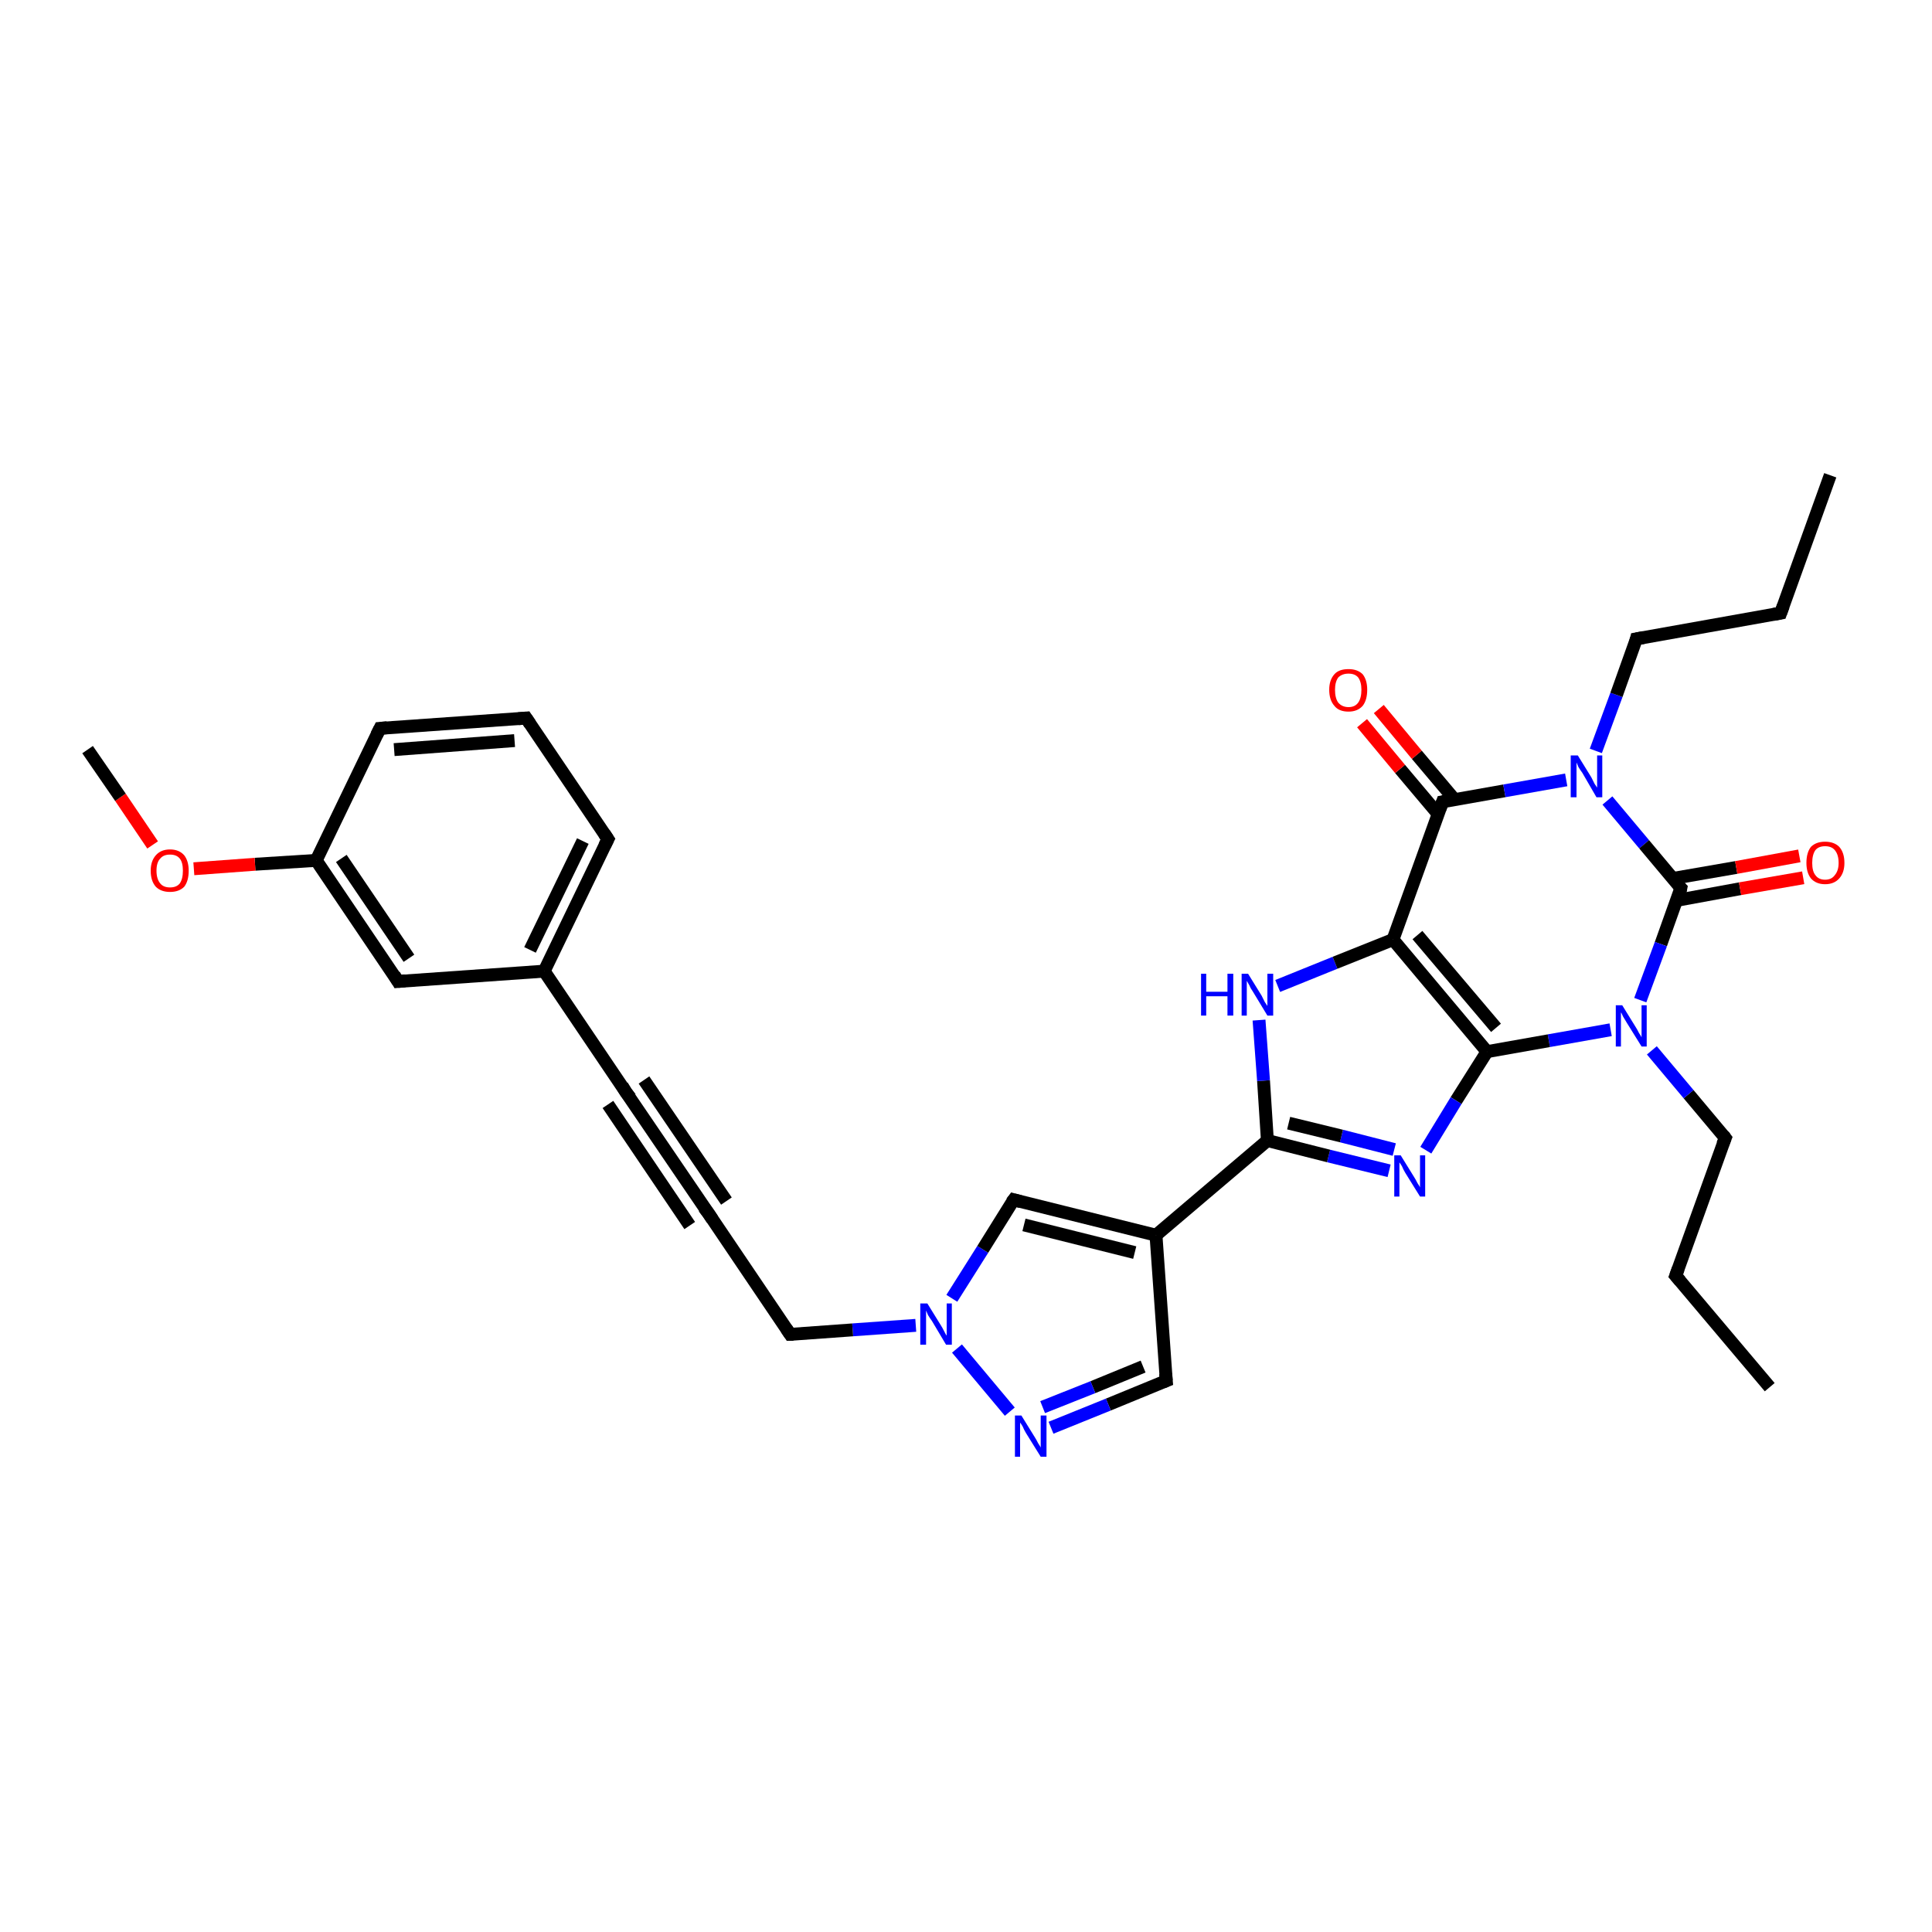 <?xml version='1.0' encoding='iso-8859-1'?>
<svg version='1.1' baseProfile='full'
              xmlns='http://www.w3.org/2000/svg'
                      xmlns:rdkit='http://www.rdkit.org/xml'
                      xmlns:xlink='http://www.w3.org/1999/xlink'
                  xml:space='preserve'
width='300px' height='300px' viewBox='0 0 300 300'>
<!-- END OF HEADER -->
<rect style='opacity:1.0;fill:#FFFFFF;stroke:none' width='300.0' height='300.0' x='0.0' y='0.0'> </rect>
<path class='bond-0 atom-0 atom-1' d='M 274.8,215.4 L 260.2,198.1' style='fill:none;fill-rule:evenodd;stroke:#000000;stroke-width:2.0px;stroke-linecap:butt;stroke-linejoin:miter;stroke-opacity:1' />
<path class='bond-1 atom-1 atom-2' d='M 260.2,198.1 L 267.9,176.7' style='fill:none;fill-rule:evenodd;stroke:#000000;stroke-width:2.0px;stroke-linecap:butt;stroke-linejoin:miter;stroke-opacity:1' />
<path class='bond-2 atom-2 atom-3' d='M 267.9,176.7 L 262.2,169.9' style='fill:none;fill-rule:evenodd;stroke:#000000;stroke-width:2.0px;stroke-linecap:butt;stroke-linejoin:miter;stroke-opacity:1' />
<path class='bond-2 atom-2 atom-3' d='M 262.2,169.9 L 256.5,163.1' style='fill:none;fill-rule:evenodd;stroke:#0000FF;stroke-width:2.0px;stroke-linecap:butt;stroke-linejoin:miter;stroke-opacity:1' />
<path class='bond-3 atom-3 atom-4' d='M 250.1,159.9 L 240.5,161.6' style='fill:none;fill-rule:evenodd;stroke:#0000FF;stroke-width:2.0px;stroke-linecap:butt;stroke-linejoin:miter;stroke-opacity:1' />
<path class='bond-3 atom-3 atom-4' d='M 240.5,161.6 L 230.9,163.3' style='fill:none;fill-rule:evenodd;stroke:#000000;stroke-width:2.0px;stroke-linecap:butt;stroke-linejoin:miter;stroke-opacity:1' />
<path class='bond-4 atom-4 atom-5' d='M 230.9,163.3 L 226.1,170.9' style='fill:none;fill-rule:evenodd;stroke:#000000;stroke-width:2.0px;stroke-linecap:butt;stroke-linejoin:miter;stroke-opacity:1' />
<path class='bond-4 atom-4 atom-5' d='M 226.1,170.9 L 221.4,178.6' style='fill:none;fill-rule:evenodd;stroke:#0000FF;stroke-width:2.0px;stroke-linecap:butt;stroke-linejoin:miter;stroke-opacity:1' />
<path class='bond-5 atom-5 atom-6' d='M 215.7,181.8 L 206.3,179.5' style='fill:none;fill-rule:evenodd;stroke:#0000FF;stroke-width:2.0px;stroke-linecap:butt;stroke-linejoin:miter;stroke-opacity:1' />
<path class='bond-5 atom-5 atom-6' d='M 206.3,179.5 L 196.8,177.1' style='fill:none;fill-rule:evenodd;stroke:#000000;stroke-width:2.0px;stroke-linecap:butt;stroke-linejoin:miter;stroke-opacity:1' />
<path class='bond-5 atom-5 atom-6' d='M 216.5,178.5 L 208.3,176.4' style='fill:none;fill-rule:evenodd;stroke:#0000FF;stroke-width:2.0px;stroke-linecap:butt;stroke-linejoin:miter;stroke-opacity:1' />
<path class='bond-5 atom-5 atom-6' d='M 208.3,176.4 L 200.1,174.4' style='fill:none;fill-rule:evenodd;stroke:#000000;stroke-width:2.0px;stroke-linecap:butt;stroke-linejoin:miter;stroke-opacity:1' />
<path class='bond-6 atom-6 atom-7' d='M 196.8,177.1 L 196.2,167.8' style='fill:none;fill-rule:evenodd;stroke:#000000;stroke-width:2.0px;stroke-linecap:butt;stroke-linejoin:miter;stroke-opacity:1' />
<path class='bond-6 atom-6 atom-7' d='M 196.2,167.8 L 195.5,158.4' style='fill:none;fill-rule:evenodd;stroke:#0000FF;stroke-width:2.0px;stroke-linecap:butt;stroke-linejoin:miter;stroke-opacity:1' />
<path class='bond-7 atom-7 atom-8' d='M 198.4,153.1 L 207.3,149.5' style='fill:none;fill-rule:evenodd;stroke:#0000FF;stroke-width:2.0px;stroke-linecap:butt;stroke-linejoin:miter;stroke-opacity:1' />
<path class='bond-7 atom-7 atom-8' d='M 207.3,149.5 L 216.3,145.9' style='fill:none;fill-rule:evenodd;stroke:#000000;stroke-width:2.0px;stroke-linecap:butt;stroke-linejoin:miter;stroke-opacity:1' />
<path class='bond-8 atom-8 atom-9' d='M 216.3,145.9 L 224.0,124.5' style='fill:none;fill-rule:evenodd;stroke:#000000;stroke-width:2.0px;stroke-linecap:butt;stroke-linejoin:miter;stroke-opacity:1' />
<path class='bond-9 atom-9 atom-10' d='M 225.9,124.2 L 220.0,117.2' style='fill:none;fill-rule:evenodd;stroke:#000000;stroke-width:2.0px;stroke-linecap:butt;stroke-linejoin:miter;stroke-opacity:1' />
<path class='bond-9 atom-9 atom-10' d='M 220.0,117.2 L 214.1,110.1' style='fill:none;fill-rule:evenodd;stroke:#FF0000;stroke-width:2.0px;stroke-linecap:butt;stroke-linejoin:miter;stroke-opacity:1' />
<path class='bond-9 atom-9 atom-10' d='M 223.3,126.4 L 217.4,119.4' style='fill:none;fill-rule:evenodd;stroke:#000000;stroke-width:2.0px;stroke-linecap:butt;stroke-linejoin:miter;stroke-opacity:1' />
<path class='bond-9 atom-9 atom-10' d='M 217.4,119.4 L 211.5,112.3' style='fill:none;fill-rule:evenodd;stroke:#FF0000;stroke-width:2.0px;stroke-linecap:butt;stroke-linejoin:miter;stroke-opacity:1' />
<path class='bond-10 atom-9 atom-11' d='M 224.0,124.5 L 233.6,122.8' style='fill:none;fill-rule:evenodd;stroke:#000000;stroke-width:2.0px;stroke-linecap:butt;stroke-linejoin:miter;stroke-opacity:1' />
<path class='bond-10 atom-9 atom-11' d='M 233.6,122.8 L 243.2,121.1' style='fill:none;fill-rule:evenodd;stroke:#0000FF;stroke-width:2.0px;stroke-linecap:butt;stroke-linejoin:miter;stroke-opacity:1' />
<path class='bond-11 atom-11 atom-12' d='M 247.8,116.6 L 251.0,107.9' style='fill:none;fill-rule:evenodd;stroke:#0000FF;stroke-width:2.0px;stroke-linecap:butt;stroke-linejoin:miter;stroke-opacity:1' />
<path class='bond-11 atom-11 atom-12' d='M 251.0,107.9 L 254.1,99.2' style='fill:none;fill-rule:evenodd;stroke:#000000;stroke-width:2.0px;stroke-linecap:butt;stroke-linejoin:miter;stroke-opacity:1' />
<path class='bond-12 atom-12 atom-13' d='M 254.1,99.2 L 276.5,95.2' style='fill:none;fill-rule:evenodd;stroke:#000000;stroke-width:2.0px;stroke-linecap:butt;stroke-linejoin:miter;stroke-opacity:1' />
<path class='bond-13 atom-13 atom-14' d='M 276.5,95.2 L 284.2,73.8' style='fill:none;fill-rule:evenodd;stroke:#000000;stroke-width:2.0px;stroke-linecap:butt;stroke-linejoin:miter;stroke-opacity:1' />
<path class='bond-14 atom-11 atom-15' d='M 249.6,124.3 L 255.3,131.1' style='fill:none;fill-rule:evenodd;stroke:#0000FF;stroke-width:2.0px;stroke-linecap:butt;stroke-linejoin:miter;stroke-opacity:1' />
<path class='bond-14 atom-11 atom-15' d='M 255.3,131.1 L 261.0,137.9' style='fill:none;fill-rule:evenodd;stroke:#000000;stroke-width:2.0px;stroke-linecap:butt;stroke-linejoin:miter;stroke-opacity:1' />
<path class='bond-15 atom-15 atom-16' d='M 260.4,139.8 L 270.2,138.0' style='fill:none;fill-rule:evenodd;stroke:#000000;stroke-width:2.0px;stroke-linecap:butt;stroke-linejoin:miter;stroke-opacity:1' />
<path class='bond-15 atom-15 atom-16' d='M 270.2,138.0 L 280.0,136.3' style='fill:none;fill-rule:evenodd;stroke:#FF0000;stroke-width:2.0px;stroke-linecap:butt;stroke-linejoin:miter;stroke-opacity:1' />
<path class='bond-15 atom-15 atom-16' d='M 259.8,136.4 L 269.6,134.7' style='fill:none;fill-rule:evenodd;stroke:#000000;stroke-width:2.0px;stroke-linecap:butt;stroke-linejoin:miter;stroke-opacity:1' />
<path class='bond-15 atom-15 atom-16' d='M 269.6,134.7 L 279.4,132.9' style='fill:none;fill-rule:evenodd;stroke:#FF0000;stroke-width:2.0px;stroke-linecap:butt;stroke-linejoin:miter;stroke-opacity:1' />
<path class='bond-16 atom-6 atom-17' d='M 196.8,177.1 L 179.5,191.8' style='fill:none;fill-rule:evenodd;stroke:#000000;stroke-width:2.0px;stroke-linecap:butt;stroke-linejoin:miter;stroke-opacity:1' />
<path class='bond-17 atom-17 atom-18' d='M 179.5,191.8 L 181.1,214.4' style='fill:none;fill-rule:evenodd;stroke:#000000;stroke-width:2.0px;stroke-linecap:butt;stroke-linejoin:miter;stroke-opacity:1' />
<path class='bond-18 atom-18 atom-19' d='M 181.1,214.4 L 172.1,218.1' style='fill:none;fill-rule:evenodd;stroke:#000000;stroke-width:2.0px;stroke-linecap:butt;stroke-linejoin:miter;stroke-opacity:1' />
<path class='bond-18 atom-18 atom-19' d='M 172.1,218.1 L 163.2,221.7' style='fill:none;fill-rule:evenodd;stroke:#0000FF;stroke-width:2.0px;stroke-linecap:butt;stroke-linejoin:miter;stroke-opacity:1' />
<path class='bond-18 atom-18 atom-19' d='M 177.5,212.2 L 169.7,215.4' style='fill:none;fill-rule:evenodd;stroke:#000000;stroke-width:2.0px;stroke-linecap:butt;stroke-linejoin:miter;stroke-opacity:1' />
<path class='bond-18 atom-18 atom-19' d='M 169.7,215.4 L 161.9,218.5' style='fill:none;fill-rule:evenodd;stroke:#0000FF;stroke-width:2.0px;stroke-linecap:butt;stroke-linejoin:miter;stroke-opacity:1' />
<path class='bond-19 atom-19 atom-20' d='M 156.8,219.2 L 148.6,209.4' style='fill:none;fill-rule:evenodd;stroke:#0000FF;stroke-width:2.0px;stroke-linecap:butt;stroke-linejoin:miter;stroke-opacity:1' />
<path class='bond-20 atom-20 atom-21' d='M 142.2,205.8 L 132.4,206.5' style='fill:none;fill-rule:evenodd;stroke:#0000FF;stroke-width:2.0px;stroke-linecap:butt;stroke-linejoin:miter;stroke-opacity:1' />
<path class='bond-20 atom-20 atom-21' d='M 132.4,206.5 L 122.7,207.2' style='fill:none;fill-rule:evenodd;stroke:#000000;stroke-width:2.0px;stroke-linecap:butt;stroke-linejoin:miter;stroke-opacity:1' />
<path class='bond-21 atom-21 atom-22' d='M 122.7,207.2 L 110.0,188.4' style='fill:none;fill-rule:evenodd;stroke:#000000;stroke-width:2.0px;stroke-linecap:butt;stroke-linejoin:miter;stroke-opacity:1' />
<path class='bond-22 atom-22 atom-23' d='M 110.0,188.4 L 97.2,169.6' style='fill:none;fill-rule:evenodd;stroke:#000000;stroke-width:2.0px;stroke-linecap:butt;stroke-linejoin:miter;stroke-opacity:1' />
<path class='bond-22 atom-22 atom-23' d='M 107.1,190.3 L 94.4,171.5' style='fill:none;fill-rule:evenodd;stroke:#000000;stroke-width:2.0px;stroke-linecap:butt;stroke-linejoin:miter;stroke-opacity:1' />
<path class='bond-22 atom-22 atom-23' d='M 112.8,186.5 L 100.0,167.7' style='fill:none;fill-rule:evenodd;stroke:#000000;stroke-width:2.0px;stroke-linecap:butt;stroke-linejoin:miter;stroke-opacity:1' />
<path class='bond-23 atom-23 atom-24' d='M 97.2,169.6 L 84.5,150.8' style='fill:none;fill-rule:evenodd;stroke:#000000;stroke-width:2.0px;stroke-linecap:butt;stroke-linejoin:miter;stroke-opacity:1' />
<path class='bond-24 atom-24 atom-25' d='M 84.5,150.8 L 94.4,130.3' style='fill:none;fill-rule:evenodd;stroke:#000000;stroke-width:2.0px;stroke-linecap:butt;stroke-linejoin:miter;stroke-opacity:1' />
<path class='bond-24 atom-24 atom-25' d='M 82.3,147.5 L 90.5,130.6' style='fill:none;fill-rule:evenodd;stroke:#000000;stroke-width:2.0px;stroke-linecap:butt;stroke-linejoin:miter;stroke-opacity:1' />
<path class='bond-25 atom-25 atom-26' d='M 94.4,130.3 L 81.7,111.5' style='fill:none;fill-rule:evenodd;stroke:#000000;stroke-width:2.0px;stroke-linecap:butt;stroke-linejoin:miter;stroke-opacity:1' />
<path class='bond-26 atom-26 atom-27' d='M 81.7,111.5 L 59.0,113.1' style='fill:none;fill-rule:evenodd;stroke:#000000;stroke-width:2.0px;stroke-linecap:butt;stroke-linejoin:miter;stroke-opacity:1' />
<path class='bond-26 atom-26 atom-27' d='M 79.9,115.0 L 61.2,116.4' style='fill:none;fill-rule:evenodd;stroke:#000000;stroke-width:2.0px;stroke-linecap:butt;stroke-linejoin:miter;stroke-opacity:1' />
<path class='bond-27 atom-27 atom-28' d='M 59.0,113.1 L 49.1,133.6' style='fill:none;fill-rule:evenodd;stroke:#000000;stroke-width:2.0px;stroke-linecap:butt;stroke-linejoin:miter;stroke-opacity:1' />
<path class='bond-28 atom-28 atom-29' d='M 49.1,133.6 L 39.6,134.2' style='fill:none;fill-rule:evenodd;stroke:#000000;stroke-width:2.0px;stroke-linecap:butt;stroke-linejoin:miter;stroke-opacity:1' />
<path class='bond-28 atom-28 atom-29' d='M 39.6,134.2 L 30.1,134.9' style='fill:none;fill-rule:evenodd;stroke:#FF0000;stroke-width:2.0px;stroke-linecap:butt;stroke-linejoin:miter;stroke-opacity:1' />
<path class='bond-29 atom-29 atom-30' d='M 23.7,131.2 L 18.7,123.8' style='fill:none;fill-rule:evenodd;stroke:#FF0000;stroke-width:2.0px;stroke-linecap:butt;stroke-linejoin:miter;stroke-opacity:1' />
<path class='bond-29 atom-29 atom-30' d='M 18.7,123.8 L 13.6,116.4' style='fill:none;fill-rule:evenodd;stroke:#000000;stroke-width:2.0px;stroke-linecap:butt;stroke-linejoin:miter;stroke-opacity:1' />
<path class='bond-30 atom-28 atom-31' d='M 49.1,133.6 L 61.8,152.4' style='fill:none;fill-rule:evenodd;stroke:#000000;stroke-width:2.0px;stroke-linecap:butt;stroke-linejoin:miter;stroke-opacity:1' />
<path class='bond-30 atom-28 atom-31' d='M 53.0,133.3 L 63.5,148.8' style='fill:none;fill-rule:evenodd;stroke:#000000;stroke-width:2.0px;stroke-linecap:butt;stroke-linejoin:miter;stroke-opacity:1' />
<path class='bond-31 atom-20 atom-32' d='M 147.8,201.6 L 152.6,194.0' style='fill:none;fill-rule:evenodd;stroke:#0000FF;stroke-width:2.0px;stroke-linecap:butt;stroke-linejoin:miter;stroke-opacity:1' />
<path class='bond-31 atom-20 atom-32' d='M 152.6,194.0 L 157.4,186.3' style='fill:none;fill-rule:evenodd;stroke:#000000;stroke-width:2.0px;stroke-linecap:butt;stroke-linejoin:miter;stroke-opacity:1' />
<path class='bond-32 atom-15 atom-3' d='M 261.0,137.9 L 257.9,146.6' style='fill:none;fill-rule:evenodd;stroke:#000000;stroke-width:2.0px;stroke-linecap:butt;stroke-linejoin:miter;stroke-opacity:1' />
<path class='bond-32 atom-15 atom-3' d='M 257.9,146.6 L 254.7,155.3' style='fill:none;fill-rule:evenodd;stroke:#0000FF;stroke-width:2.0px;stroke-linecap:butt;stroke-linejoin:miter;stroke-opacity:1' />
<path class='bond-33 atom-32 atom-17' d='M 157.4,186.3 L 179.5,191.8' style='fill:none;fill-rule:evenodd;stroke:#000000;stroke-width:2.0px;stroke-linecap:butt;stroke-linejoin:miter;stroke-opacity:1' />
<path class='bond-33 atom-32 atom-17' d='M 159.0,190.2 L 176.2,194.5' style='fill:none;fill-rule:evenodd;stroke:#000000;stroke-width:2.0px;stroke-linecap:butt;stroke-linejoin:miter;stroke-opacity:1' />
<path class='bond-34 atom-8 atom-4' d='M 216.3,145.9 L 230.9,163.3' style='fill:none;fill-rule:evenodd;stroke:#000000;stroke-width:2.0px;stroke-linecap:butt;stroke-linejoin:miter;stroke-opacity:1' />
<path class='bond-34 atom-8 atom-4' d='M 220.1,145.2 L 232.3,159.6' style='fill:none;fill-rule:evenodd;stroke:#000000;stroke-width:2.0px;stroke-linecap:butt;stroke-linejoin:miter;stroke-opacity:1' />
<path class='bond-35 atom-31 atom-24' d='M 61.8,152.4 L 84.5,150.8' style='fill:none;fill-rule:evenodd;stroke:#000000;stroke-width:2.0px;stroke-linecap:butt;stroke-linejoin:miter;stroke-opacity:1' />
<path d='M 260.9,198.9 L 260.2,198.1 L 260.6,197.0' style='fill:none;stroke:#000000;stroke-width:2.0px;stroke-linecap:butt;stroke-linejoin:miter;stroke-opacity:1;' />
<path d='M 267.5,177.7 L 267.9,176.7 L 267.6,176.3' style='fill:none;stroke:#000000;stroke-width:2.0px;stroke-linecap:butt;stroke-linejoin:miter;stroke-opacity:1;' />
<path d='M 223.6,125.6 L 224.0,124.5 L 224.5,124.4' style='fill:none;stroke:#000000;stroke-width:2.0px;stroke-linecap:butt;stroke-linejoin:miter;stroke-opacity:1;' />
<path d='M 254.0,99.6 L 254.1,99.2 L 255.2,99.0' style='fill:none;stroke:#000000;stroke-width:2.0px;stroke-linecap:butt;stroke-linejoin:miter;stroke-opacity:1;' />
<path d='M 275.4,95.4 L 276.5,95.2 L 276.9,94.1' style='fill:none;stroke:#000000;stroke-width:2.0px;stroke-linecap:butt;stroke-linejoin:miter;stroke-opacity:1;' />
<path d='M 260.7,137.6 L 261.0,137.9 L 260.9,138.4' style='fill:none;stroke:#000000;stroke-width:2.0px;stroke-linecap:butt;stroke-linejoin:miter;stroke-opacity:1;' />
<path d='M 181.0,213.3 L 181.1,214.4 L 180.6,214.6' style='fill:none;stroke:#000000;stroke-width:2.0px;stroke-linecap:butt;stroke-linejoin:miter;stroke-opacity:1;' />
<path d='M 123.2,207.2 L 122.7,207.2 L 122.1,206.3' style='fill:none;stroke:#000000;stroke-width:2.0px;stroke-linecap:butt;stroke-linejoin:miter;stroke-opacity:1;' />
<path d='M 110.6,189.3 L 110.0,188.4 L 109.3,187.5' style='fill:none;stroke:#000000;stroke-width:2.0px;stroke-linecap:butt;stroke-linejoin:miter;stroke-opacity:1;' />
<path d='M 97.9,170.5 L 97.2,169.6 L 96.6,168.6' style='fill:none;stroke:#000000;stroke-width:2.0px;stroke-linecap:butt;stroke-linejoin:miter;stroke-opacity:1;' />
<path d='M 93.9,131.3 L 94.4,130.3 L 93.8,129.4' style='fill:none;stroke:#000000;stroke-width:2.0px;stroke-linecap:butt;stroke-linejoin:miter;stroke-opacity:1;' />
<path d='M 82.3,112.4 L 81.7,111.5 L 80.5,111.6' style='fill:none;stroke:#000000;stroke-width:2.0px;stroke-linecap:butt;stroke-linejoin:miter;stroke-opacity:1;' />
<path d='M 60.1,113.0 L 59.0,113.1 L 58.5,114.1' style='fill:none;stroke:#000000;stroke-width:2.0px;stroke-linecap:butt;stroke-linejoin:miter;stroke-opacity:1;' />
<path d='M 61.2,151.4 L 61.8,152.4 L 62.9,152.3' style='fill:none;stroke:#000000;stroke-width:2.0px;stroke-linecap:butt;stroke-linejoin:miter;stroke-opacity:1;' />
<path d='M 157.1,186.7 L 157.4,186.3 L 158.5,186.6' style='fill:none;stroke:#000000;stroke-width:2.0px;stroke-linecap:butt;stroke-linejoin:miter;stroke-opacity:1;' />
<path class='atom-3' d='M 251.9 156.1
L 254.0 159.5
Q 254.2 159.8, 254.5 160.4
Q 254.9 161.0, 254.9 161.1
L 254.9 156.1
L 255.7 156.1
L 255.7 162.5
L 254.9 162.5
L 252.6 158.8
Q 252.3 158.3, 252.0 157.8
Q 251.8 157.3, 251.7 157.2
L 251.7 162.5
L 250.9 162.5
L 250.9 156.1
L 251.9 156.1
' fill='#0000FF'/>
<path class='atom-5' d='M 217.5 179.4
L 219.6 182.8
Q 219.8 183.1, 220.1 183.7
Q 220.5 184.3, 220.5 184.4
L 220.5 179.4
L 221.3 179.4
L 221.3 185.8
L 220.5 185.8
L 218.2 182.1
Q 217.9 181.6, 217.7 181.1
Q 217.4 180.6, 217.3 180.5
L 217.3 185.8
L 216.5 185.8
L 216.5 179.4
L 217.5 179.4
' fill='#0000FF'/>
<path class='atom-7' d='M 186.5 151.2
L 187.3 151.2
L 187.3 154.0
L 190.6 154.0
L 190.6 151.2
L 191.5 151.2
L 191.5 157.7
L 190.6 157.7
L 190.6 154.7
L 187.3 154.7
L 187.3 157.7
L 186.5 157.7
L 186.5 151.2
' fill='#0000FF'/>
<path class='atom-7' d='M 193.8 151.2
L 195.9 154.6
Q 196.1 155.0, 196.4 155.6
Q 196.8 156.2, 196.8 156.2
L 196.8 151.2
L 197.7 151.2
L 197.7 157.7
L 196.8 157.7
L 194.5 153.9
Q 194.2 153.5, 194.0 153.0
Q 193.7 152.5, 193.6 152.3
L 193.6 157.7
L 192.8 157.7
L 192.8 151.2
L 193.8 151.2
' fill='#0000FF'/>
<path class='atom-10' d='M 206.4 107.1
Q 206.4 105.6, 207.2 104.7
Q 207.9 103.9, 209.4 103.9
Q 210.8 103.9, 211.6 104.7
Q 212.3 105.6, 212.3 107.1
Q 212.3 108.7, 211.6 109.6
Q 210.8 110.5, 209.4 110.5
Q 207.9 110.5, 207.2 109.6
Q 206.4 108.7, 206.4 107.1
M 209.4 109.8
Q 210.4 109.8, 210.9 109.1
Q 211.4 108.4, 211.4 107.1
Q 211.4 105.9, 210.9 105.2
Q 210.4 104.6, 209.4 104.6
Q 208.4 104.6, 207.8 105.2
Q 207.3 105.9, 207.3 107.1
Q 207.3 108.4, 207.8 109.1
Q 208.4 109.8, 209.4 109.8
' fill='#FF0000'/>
<path class='atom-11' d='M 245.0 117.3
L 247.1 120.7
Q 247.3 121.1, 247.6 121.7
Q 248.0 122.3, 248.0 122.3
L 248.0 117.3
L 248.8 117.3
L 248.8 123.8
L 247.9 123.8
L 245.7 120.0
Q 245.4 119.6, 245.1 119.1
Q 244.9 118.6, 244.8 118.4
L 244.8 123.8
L 243.9 123.8
L 243.9 117.3
L 245.0 117.3
' fill='#0000FF'/>
<path class='atom-16' d='M 280.5 134.0
Q 280.5 132.4, 281.2 131.5
Q 282.0 130.7, 283.4 130.7
Q 284.8 130.7, 285.6 131.5
Q 286.4 132.4, 286.4 134.0
Q 286.4 135.5, 285.6 136.4
Q 284.8 137.3, 283.4 137.3
Q 282.0 137.3, 281.2 136.4
Q 280.5 135.5, 280.5 134.0
M 283.4 136.6
Q 284.4 136.6, 284.9 135.9
Q 285.5 135.2, 285.5 134.0
Q 285.5 132.7, 284.9 132.0
Q 284.4 131.4, 283.4 131.4
Q 282.4 131.4, 281.9 132.0
Q 281.4 132.7, 281.4 134.0
Q 281.4 135.3, 281.9 135.9
Q 282.4 136.6, 283.4 136.6
' fill='#FF0000'/>
<path class='atom-19' d='M 158.6 219.8
L 160.7 223.2
Q 160.9 223.5, 161.2 224.1
Q 161.6 224.7, 161.6 224.8
L 161.6 219.8
L 162.5 219.8
L 162.5 226.2
L 161.6 226.2
L 159.3 222.5
Q 159.0 222.0, 158.8 221.5
Q 158.5 221.0, 158.4 220.9
L 158.4 226.2
L 157.6 226.2
L 157.6 219.8
L 158.6 219.8
' fill='#0000FF'/>
<path class='atom-20' d='M 144.0 202.4
L 146.1 205.8
Q 146.3 206.1, 146.6 206.7
Q 146.9 207.3, 147.0 207.4
L 147.0 202.4
L 147.8 202.4
L 147.8 208.8
L 146.9 208.8
L 144.7 205.1
Q 144.4 204.7, 144.1 204.2
Q 143.9 203.7, 143.8 203.5
L 143.8 208.8
L 142.9 208.8
L 142.9 202.4
L 144.0 202.4
' fill='#0000FF'/>
<path class='atom-29' d='M 23.4 135.2
Q 23.4 133.7, 24.2 132.8
Q 25.0 131.9, 26.4 131.9
Q 27.8 131.9, 28.6 132.8
Q 29.3 133.7, 29.3 135.2
Q 29.3 136.8, 28.6 137.7
Q 27.8 138.5, 26.4 138.5
Q 25.0 138.5, 24.2 137.7
Q 23.4 136.8, 23.4 135.2
M 26.4 137.8
Q 27.4 137.8, 27.9 137.2
Q 28.4 136.5, 28.4 135.2
Q 28.4 133.9, 27.9 133.3
Q 27.4 132.7, 26.4 132.7
Q 25.4 132.7, 24.9 133.3
Q 24.3 133.9, 24.3 135.2
Q 24.3 136.5, 24.9 137.2
Q 25.4 137.8, 26.4 137.8
' fill='#FF0000'/>
</svg>
